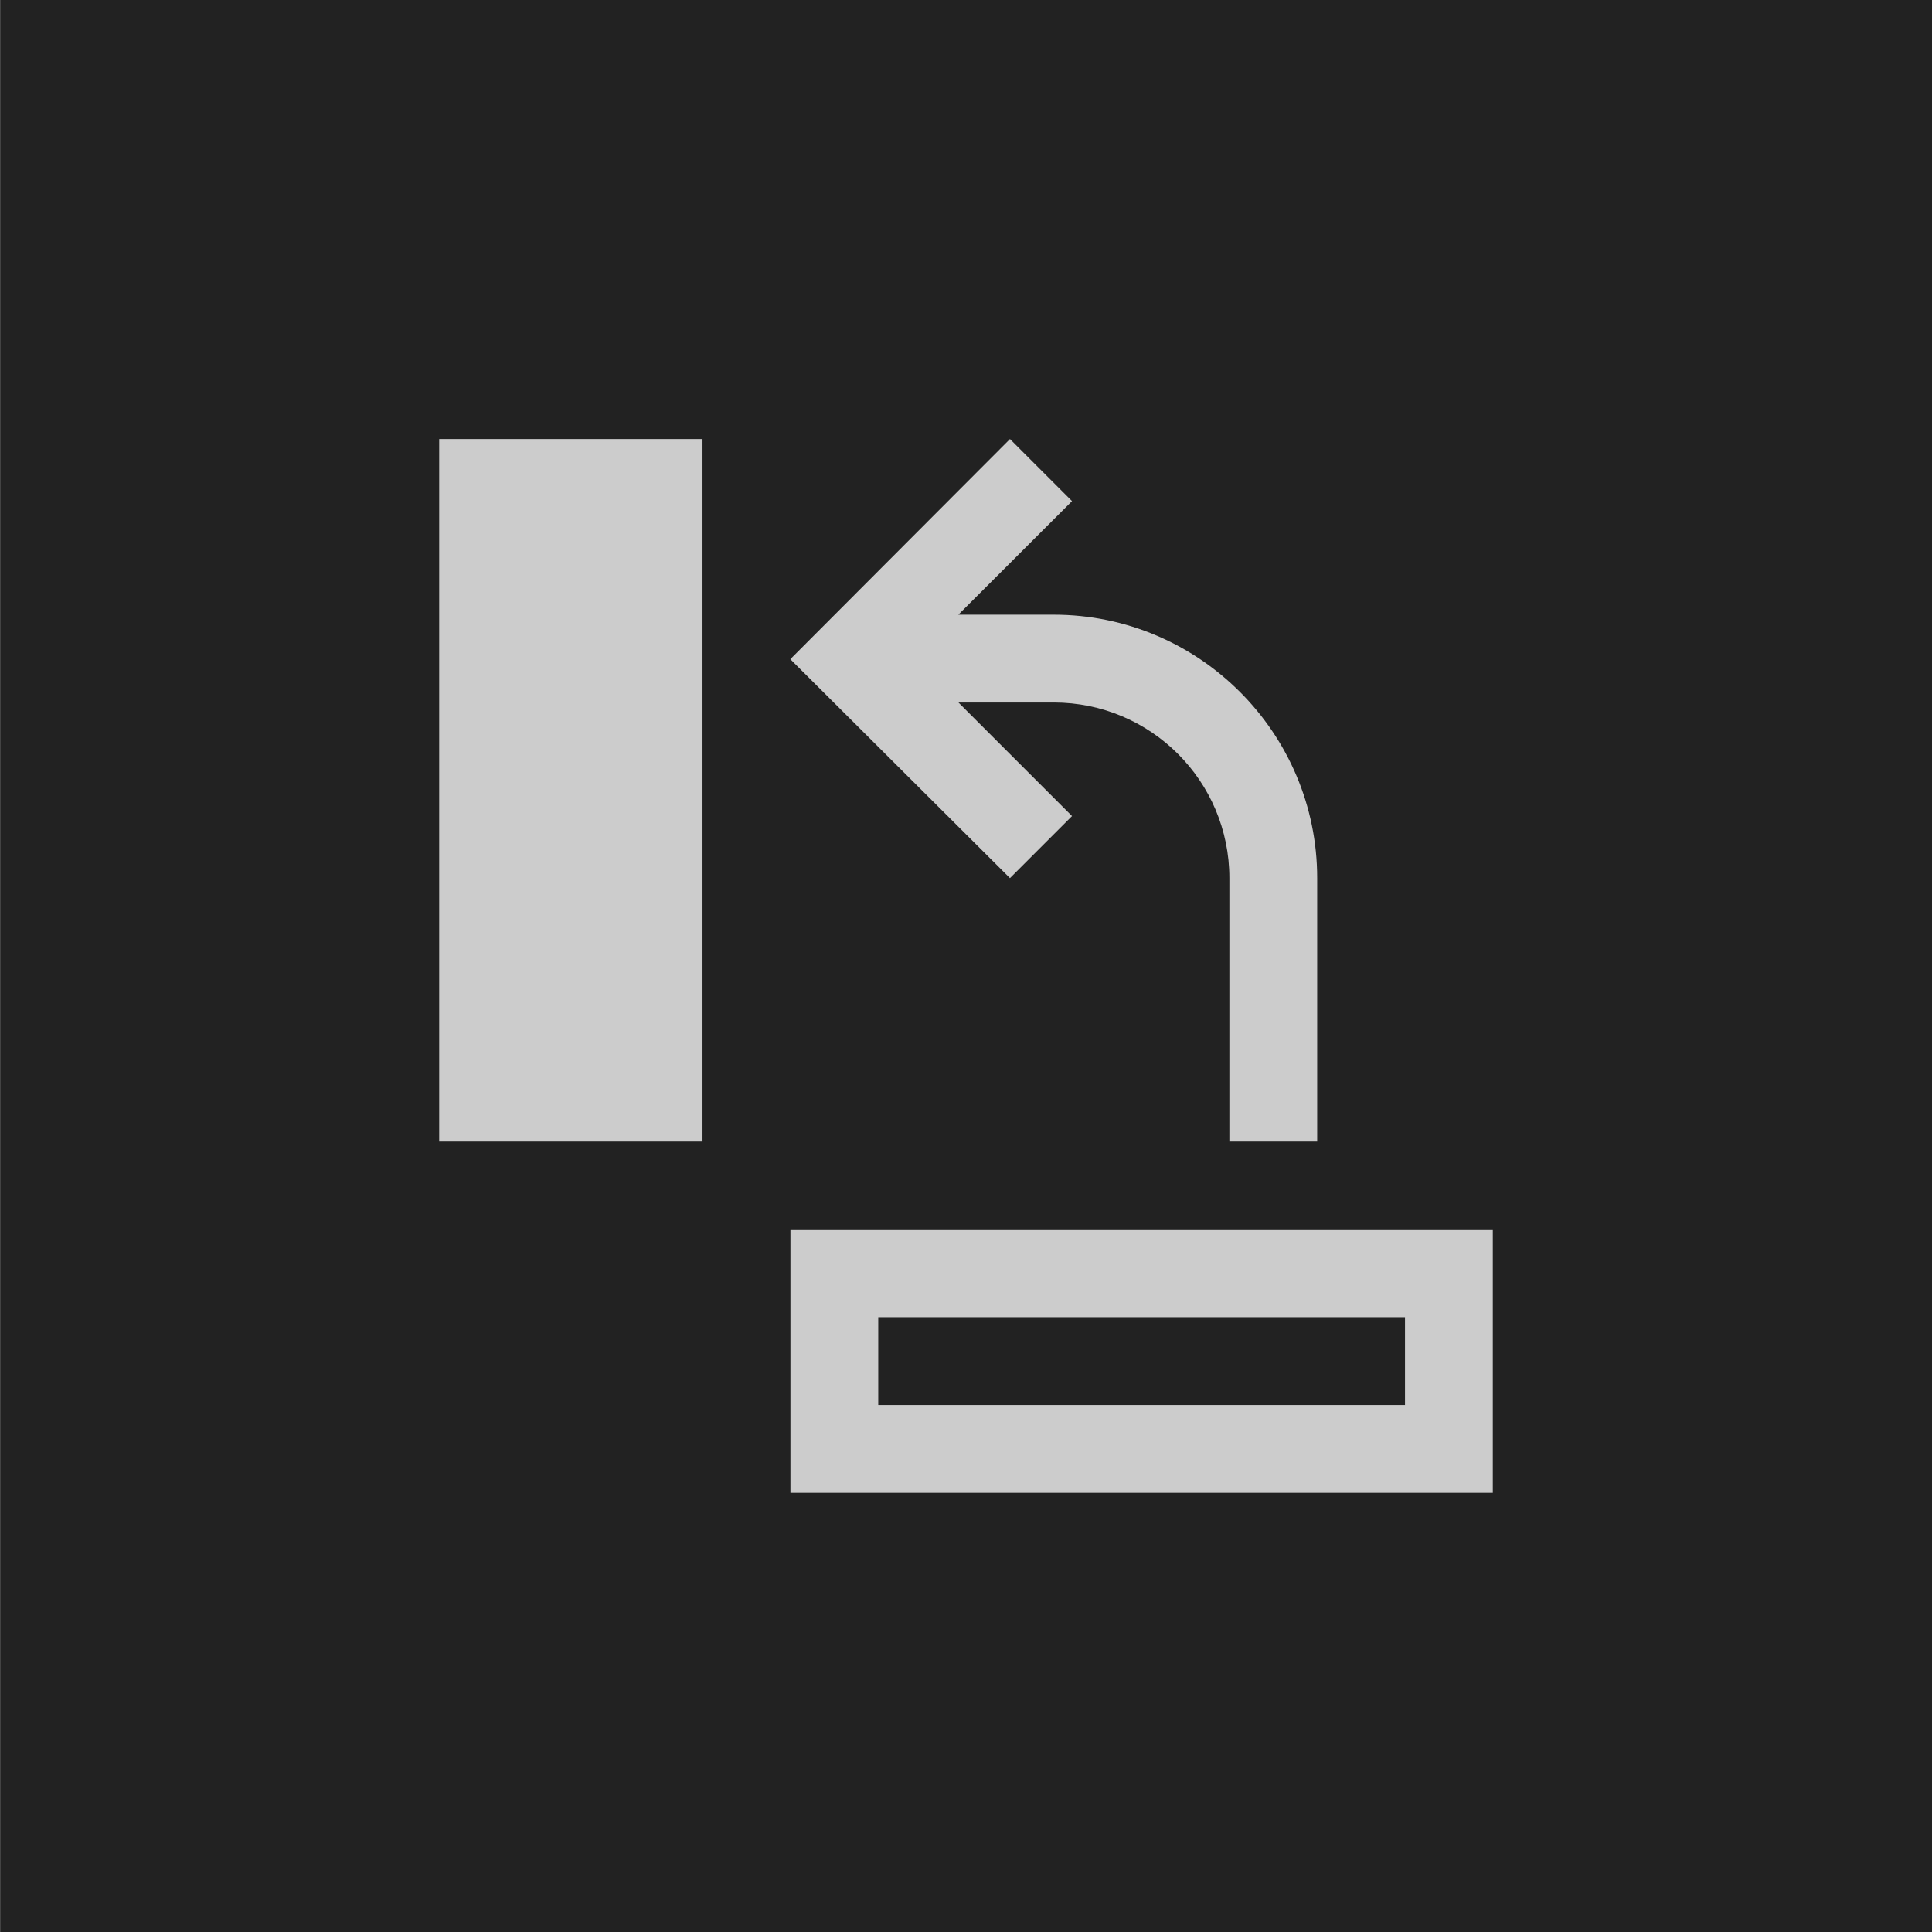<?xml version="1.0" encoding="utf-8"?>
<!DOCTYPE svg PUBLIC "-//W3C//DTD SVG 1.1//EN" "http://www.w3.org/Graphics/SVG/1.1/DTD/svg11.dtd">
<!--Generator: Xara Designer (www.xara.com), SVG filter version: 6.7.0.0-->
<svg fill="none" fill-rule="evenodd" stroke="black" stroke-width="0.501" stroke-linejoin="bevel" stroke-miterlimit="10" font-family="Times New Roman" font-size="16" style="font-variant-ligatures:none" xmlns:xlink="http://www.w3.org/1999/xlink" xmlns="http://www.w3.org/2000/svg" version="1.1" overflow="visible" width="16.501pt" height="16.501pt" viewBox="230.713 -1395.63 16.501 16.501">
    <defs>
    </defs>
    <g id="Layer 1" transform="scale(1 -1)">
        <rect x="230.714" y="1379.129" width="16.501" height="16.501" stroke="none" fill="#222222" stroke-width="0.066" stroke-linejoin="miter" stroke-linecap="round" />
        <path d="M 237.464,1382.88 L 237.464,1385.13 L 243.463,1385.13 L 243.463,1382.88 L 237.464,1382.88 Z M 242.713,1383.63 L 242.713,1384.38 L 238.214,1384.38 L 238.214,1383.63 L 242.713,1383.63 Z M 234.464,1385.88 L 234.464,1391.88 L 236.713,1391.88 L 236.713,1385.88 L 234.464,1385.88 Z M 241.213,1385.88 L 241.213,1388.13 C 241.213,1388.96 240.541,1389.63 239.713,1389.63 L 238.899,1389.63 L 239.869,1388.66 L 239.339,1388.13 L 237.463,1390 L 239.339,1391.88 L 239.869,1391.35 L 238.898,1390.38 L 239.713,1390.38 C 240.955,1390.38 241.963,1389.37 241.963,1388.13 L 241.963,1385.88 L 241.213,1385.88 Z" stroke="none" fill="#cccccc" stroke-width="0.25" stroke-linejoin="miter" marker-start="none" marker-end="none" />
    </g>
</svg>
